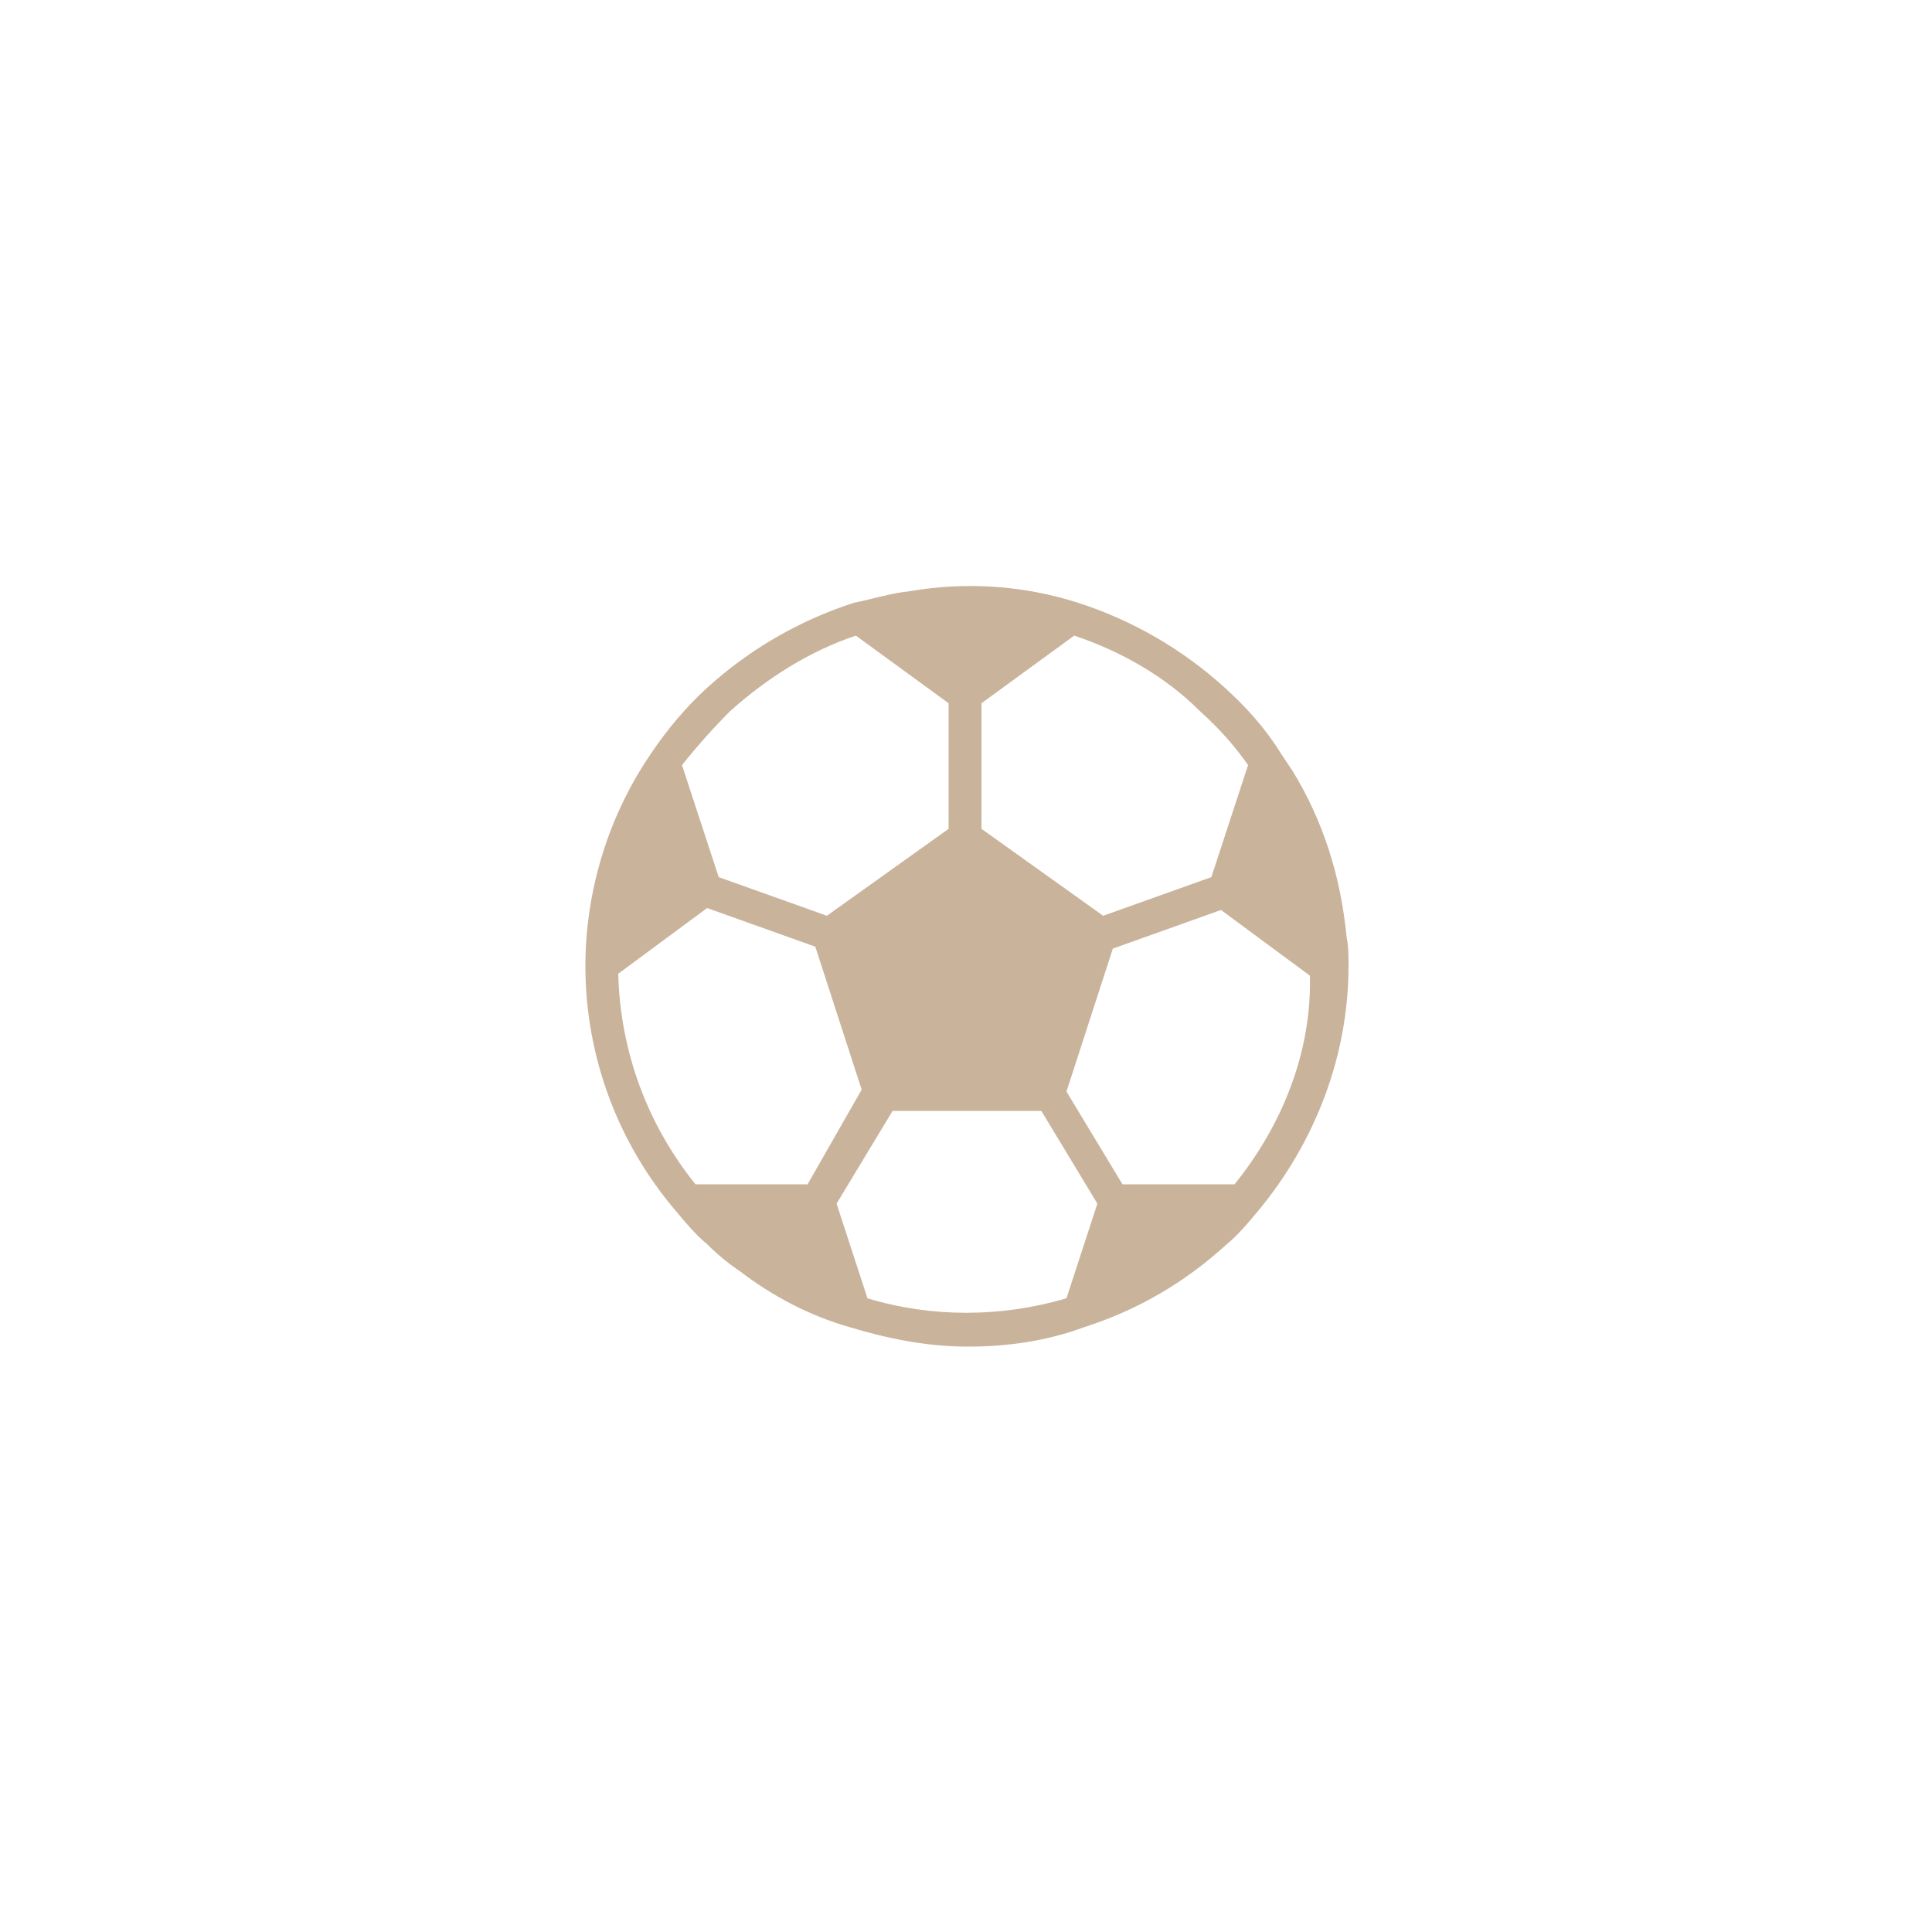<?xml version="1.0" encoding="utf-8"?>
<!-- Generator: $$$/GeneralStr/196=Adobe Illustrator 27.6.0, SVG Export Plug-In . SVG Version: 6.00 Build 0)  -->
<svg version="1.1" id="Layer_1" xmlns="http://www.w3.org/2000/svg" xmlns:xlink="http://www.w3.org/1999/xlink" x="0px" y="0px"
	 viewBox="0 0 100 100" style="enable-background:new 0 0 100 100;" xml:space="preserve">
<style type="text/css">
	.st0{display:none;}
	.st1{display:inline;fill:#DF5524;}
	.st2{display:inline;}
	.st3{fill:#111A24;}
	.st4{display:inline;fill:#111A24;}
	.st5{fill:#C9B39B;}
</style>
<g id="Calque_2" class="st0">
	<rect y="-112" class="st1" width="112" height="112"/>
</g>
<g id="Calque_1" class="st0">
	<g class="st2">
		<path class="st3" d="M53.6-47.4c-5.5-5.5-5.5-11-2.7-13.7c2.7-2.7,8.2-2.7,13.7,2.7c5.5,5.5,8-2.1,7.3-6.4
			C71.2-69,69.2-73,66-76.3c-8.3-8.3-21.8-8.3-30.2,0c-8.3,8.3-8.3,21.8,0,30.2c3.2,3.2,7.3,5.2,11.5,5.9
			C51.5-39.4,59.1-42,53.6-47.4z M58.2-73c1.2-1.2,3.2-1.2,4.4,0s1.2,3.2,0,4.4s-3.2,1.2-4.4,0S57-71.7,58.2-73z M48.6-77.1
			c1.2-1.2,3.2-1.2,4.4,0s1.2,3.2,0,4.4s-3.2,1.2-4.4,0C47.4-73.9,47.4-75.9,48.6-77.1z M34.9-59c-1.2-1.2-1.2-3.2,0-4.4
			c1.2-1.2,3.2-1.2,4.4,0c1.2,1.2,1.2,3.2,0,4.4C38.1-57.8,36.1-57.8,34.9-59z M43.4-49.4c-1.2,1.2-3.2,1.2-4.4,0s-1.2-3.2,0-4.4
			s3.2-1.2,4.4,0C44.6-52.5,44.6-50.6,43.4-49.4z M43.4-68.6c-1.2,1.2-3.2,1.2-4.4,0s-1.2-3.2,0-4.4s3.2-1.2,4.4,0
			C44.6-71.7,44.6-69.8,43.4-68.6z"/>
		<path class="st3" d="M53.3-37.5c-1.7,0.1-3.2,1.3-4.7,2.6c-1.5,1.3-3.1,2.6-5,2.7c-0.1,0-0.3,0.1-0.3,0.2s0,0.3,0.1,0.4
			c2.2,1.5,4.8,2.3,7.2,2.2c2.6-0.1,4.8-1.1,5.8-2.7c0.7-1.1,1-2.7,0.3-3.8C56.1-37.1,54.5-37.6,53.3-37.5z"/>
		<path class="st3" d="M81.9-61.7c-0.8-0.8-2-0.8-2.8,0L57-39.5c-0.8,0.8-0.8,2,0,2.8c0.4,0.4,0.9,0.6,1.5,0.6
			c0.5,0,0.9-0.2,1.3-0.6l22.1-22.1C82.7-59.7,82.7-60.9,81.9-61.7z"/>
	</g>
</g>
<g id="Calque_3" class="st0">
	<path class="st4" d="M56-74.4l-26.5,9.6l0.8,2.1l4-1.4v26.6h17V-51h9.4v13.5h17v-26.7l4,1.4l0.9-2.1L56-74.4z M53.6-54.9H40.2v-6.4
		h13.4V-54.9z M71.8-54.9H58.4v-6.4h13.4V-54.9z"/>
</g>
<g id="Calque_4" class="st0">
	<g class="st2">
		<path class="st3" d="M80-63l-1.2-7.4l0,0v-0.1l0,0v-7.2H33.2v7.7L32-63c-0.2,1,1.1,1.9,2.8,2l0,0c1.7,0.1,3.2-0.7,3.4-1.7v-0.1
			c0.1,1,1.4,1.8,3.1,1.8h1c1.5,0,2.8-0.7,3-1.6c0.2,0.9,1.5,1.7,3,1.7h1c1.7,0,3.1-0.9,3.1-1.9c0,1,1.4,1.9,3.1,1.9h1
			c1.5,0,2.9-0.7,3-1.7c0.2,0.9,1.5,1.7,3,1.7h1c1.7,0,3.1-0.9,3.1-1.9v-0.1c0,1,1.4,1.9,3.1,1.9h1c1.7,0,3.1-0.9,3.1-1.9V-63
			l0.1,0.3c0.2,1,1.7,1.8,3.4,1.7C78.9-61.1,80.1-62,80-63z"/>
		<path class="st3" d="M34.4-34.4h31v-12.3h6.2v12.4h6.1v-24.8H34.4V-34.4z M38.4-53.3h22.9v14.9H38.4V-53.3z"/>
	</g>
</g>
<g id="Calque_5" class="st0">
	<g class="st2">
		<polygon class="st3" points="73.5,-67.9 38.5,-67.9 36.3,-31 75.7,-31 		"/>
		<path class="st3" d="M56-76.6c3.6,0,6.6,2.9,6.6,6.6H67c0-6.1-4.9-11-11-11s-11,4.9-11,11h4.4C49.4-73.7,52.4-76.6,56-76.6z"/>
	</g>
</g>
<g id="Calque_6" class="st0">
	<g class="st2">
		<circle class="st3" cx="71.4" cy="-34.6" r="2.8"/>
		<circle class="st3" cx="41.8" cy="-34.6" r="2.8"/>
		<path class="st3" d="M78.1-71.7l-38.8-2.4l-1-3.5c-0.1-0.6-1-2.4-5.4-2.6c-1.7-0.1-1.8,0.7-1.8,0.7c-0.4,1.3,0.8,1.2,0.8,1.2
			c3.1,0,4.2,0.8,4.3,1l8.4,27.9L41-43.7c-0.1,0.2-0.8,1.2-0.3,2.2c0.4,0.8,1.3,1,2.4,1h30.6c0.5,0,0.8,0.6,0.8,1
			c0,0.6,0.5,1.1,1,1.1c0.6,0,1-0.6,1-1.2c0-1.6-1.3-3-2.9-3H42.8l3.6-5.7l28.5-1.3c1.5,0,2.6-1.1,2.9-2.7L81-68.8
			C81-70.4,79.7-71.7,78.1-71.7z"/>
	</g>
</g>
<g id="Calque_7" class="st0">
	<path class="st4" d="M79.6-58.4c-1.8,0-3.3,0.5-4.1,1.2h-3.1c-0.2-3.8-1.8-7.1-4-9.8l2.1-2.1c1.1,0,2.5-0.8,3.8-2
		c1.9-1.8,2.6-4,1.8-5c-0.9-0.9-3.2-0.1-5,1.7c-1.3,1.3-2,2.7-2,3.8l-2.1,2c-2.6-2.4-6-3.8-9.8-4v-3c0.7-0.8,1.2-2.4,1.2-4.1
		c0-2.6-1.1-4.7-2.4-4.7s-2.4,2.1-2.4,4.7c0,1.8,0.5,3.3,1.2,4.1v3.1c-3.8,0.2-7.1,1.8-9.8,4l-2-2.3c0-1.1-0.8-2.5-2-3.8
		c-1.9-1.8-4.1-2.5-5.1-1.7c-0.9,0.9-0.1,3.2,1.7,5c1.3,1.3,2.7,2,3.8,2l2.1,2.1c-2.4,2.6-3.8,6-4,9.8h-3c-0.8-0.7-2.4-1.2-4.1-1.2
		c-2.6,0-4.7,1.1-4.7,2.4s2.1,2.4,4.7,2.4c1.8,0,3.3-0.5,4.1-1.2h3.1c0.2,3.8,1.8,7.1,4,9.8l-2.3,2c-1.1,0-2.5,0.8-3.8,2
		c-1.8,1.9-2.5,4.1-1.7,5.1c0.9,0.9,3.2,0.1,5-1.7c1.3-1.3,2-2.7,2-3.8l2.1-2.1c2.6,2.4,6,3.8,9.8,4v3.1c-0.7,0.8-1.2,2.4-1.2,4.1
		c0,2.6,1.1,4.7,2.4,4.7s2.4-2.1,2.4-4.7c0-1.8-0.5-3.3-1.2-4.1v-3.1c3.8-0.2,7.1-1.8,9.8-4l2.1,2.1c0,1.1,0.8,2.5,2,3.8
		c1.9,1.9,4,2.6,5,1.7c0.9-0.9,0.1-3.2-1.7-5c-1.3-1.3-2.7-2-3.8-2l-2-1.9c2.4-2.6,3.8-6,4-9.8h3.1c0.8,0.7,2.4,1.2,4.1,1.2
		c2.6,0,4.7-1.1,4.7-2.4C84.4-57.4,82.2-58.4,79.6-58.4z M68-57.1h-9.4l6.6-6.6C66.8-62,67.8-59.7,68-57.1z M63.6-65.4L57-58.8v-9.4
		C59.6-67.9,61.9-67,63.6-65.4z M54.9-68.1v9.4l-6.6-6.6C50-67,52.3-67.9,54.9-68.1z M46.6-63.8l6.6,6.6h-9.4
		C44.1-59.7,45-62,46.6-63.8z M43.9-55h9.4l-6.6,6.6C45-50.1,44.1-52.4,43.9-55z M48.2-46.7l6.6-6.6v9.3
		C52.3-44.2,50-45.2,48.2-46.7z M57-44v-9.4l6.6,6.6C61.9-45.2,59.6-44.2,57-44z M65.3-48.4L58.7-55H68
		C67.8-52.4,66.8-50.1,65.3-48.4z"/>
</g>
<g id="Calque_8" class="st0">
	<g class="st2">
		<path class="st3" d="M48.9-40.6c1.1-1.4,2.2-2.9,2.6-4.8l0.1-0.7l-1-0.2c-0.5-0.1-0.8-0.7-0.6-1.1l1.2-2.5
			c-7.1-2.5-10.8-12.8-9.3-21c1.6-8.8,9-15.6,17.1-14.1c8.1,1.4,12.8,10.4,11.3,19.1c-1.4,8.2-8.4,16.6-15.9,16.5l0.3,2.7
			c0.1,0.5-0.4,1-1,0.9l-1-0.2l-0.1,0.7c-0.4,2.2-1.6,3.8-2.8,5.3c-1.1,1.4-2,2.6-2.3,4.3c-0.6,3.5,0.7,8.1,0.7,8.1
			c0.1,0.3-0.1,0.6-0.4,0.7c-0.1,0-0.2,0-0.2,0c-0.2-0.1-0.4-0.2-0.4-0.4c-0.1-0.2-1.4-4.9-0.7-8.6C46.7-37.8,47.8-39.2,48.9-40.6z"
			/>
	</g>
</g>
<path class="st5" d="M66.9,39.9c-0.2-0.3-0.4-0.6-0.6-0.9c-0.8-1.3-1.8-2.4-2.9-3.4c-2.2-2-4.8-3.5-7.6-4.4
	c-2.8-0.9-5.8-1.1-8.7-0.6c-1,0.1-1.9,0.4-2.9,0.6c-2.8,0.9-5.4,2.4-7.6,4.4c-1.1,1-2.1,2.2-2.9,3.4c-2.2,3.2-3.4,7.1-3.4,11
	c0,4.7,1.7,9.2,4.7,12.7c0.5,0.6,1,1.2,1.6,1.7c0.5,0.5,1.1,1,1.7,1.4c1.7,1.3,3.6,2.3,5.7,2.9c2,0.6,4,1,6.1,1c2.1,0,4.1-0.3,6-1
	c2.8-0.9,5.2-2.3,7.4-4.3c0.6-0.5,1.1-1.1,1.6-1.7c0,0,0,0,0,0l0,0c3-3.6,4.7-8.1,4.7-12.7v0c0-0.5,0-1-0.1-1.5
	C69.4,45.4,68.5,42.5,66.9,39.9L66.9,39.9z M63.9,61.3h-5.8l-2.9-4.8l2.4-7.4l5.6-2l4.6,3.4C67.9,54.4,66.4,58.2,63.9,61.3
	L63.9,61.3z M41.8,61.3h-5.8c-2.5-3.1-3.9-6.9-4-10.9l4.6-3.4l5.6,2l2.4,7.4L41.8,61.3z M64.6,39.6l-1.9,5.8l-5.6,2l-6.3-4.5v-6.5
	l4.8-3.5c2.4,0.8,4.7,2.1,6.5,3.9C63.1,37.7,63.9,38.6,64.6,39.6L64.6,39.6z M37.8,36.8c1.9-1.7,4.1-3.1,6.5-3.9l4.8,3.5v6.5
	l-6.3,4.5l-5.6-2l-1.9-5.8C36.1,38.6,36.9,37.7,37.8,36.8L37.8,36.8z M44.9,67.2l-1.6-4.9l2.9-4.8h7.7l2.9,4.8l-1.6,4.9
	C51.8,68.2,48.2,68.2,44.9,67.2L44.9,67.2z"/>
</svg>
